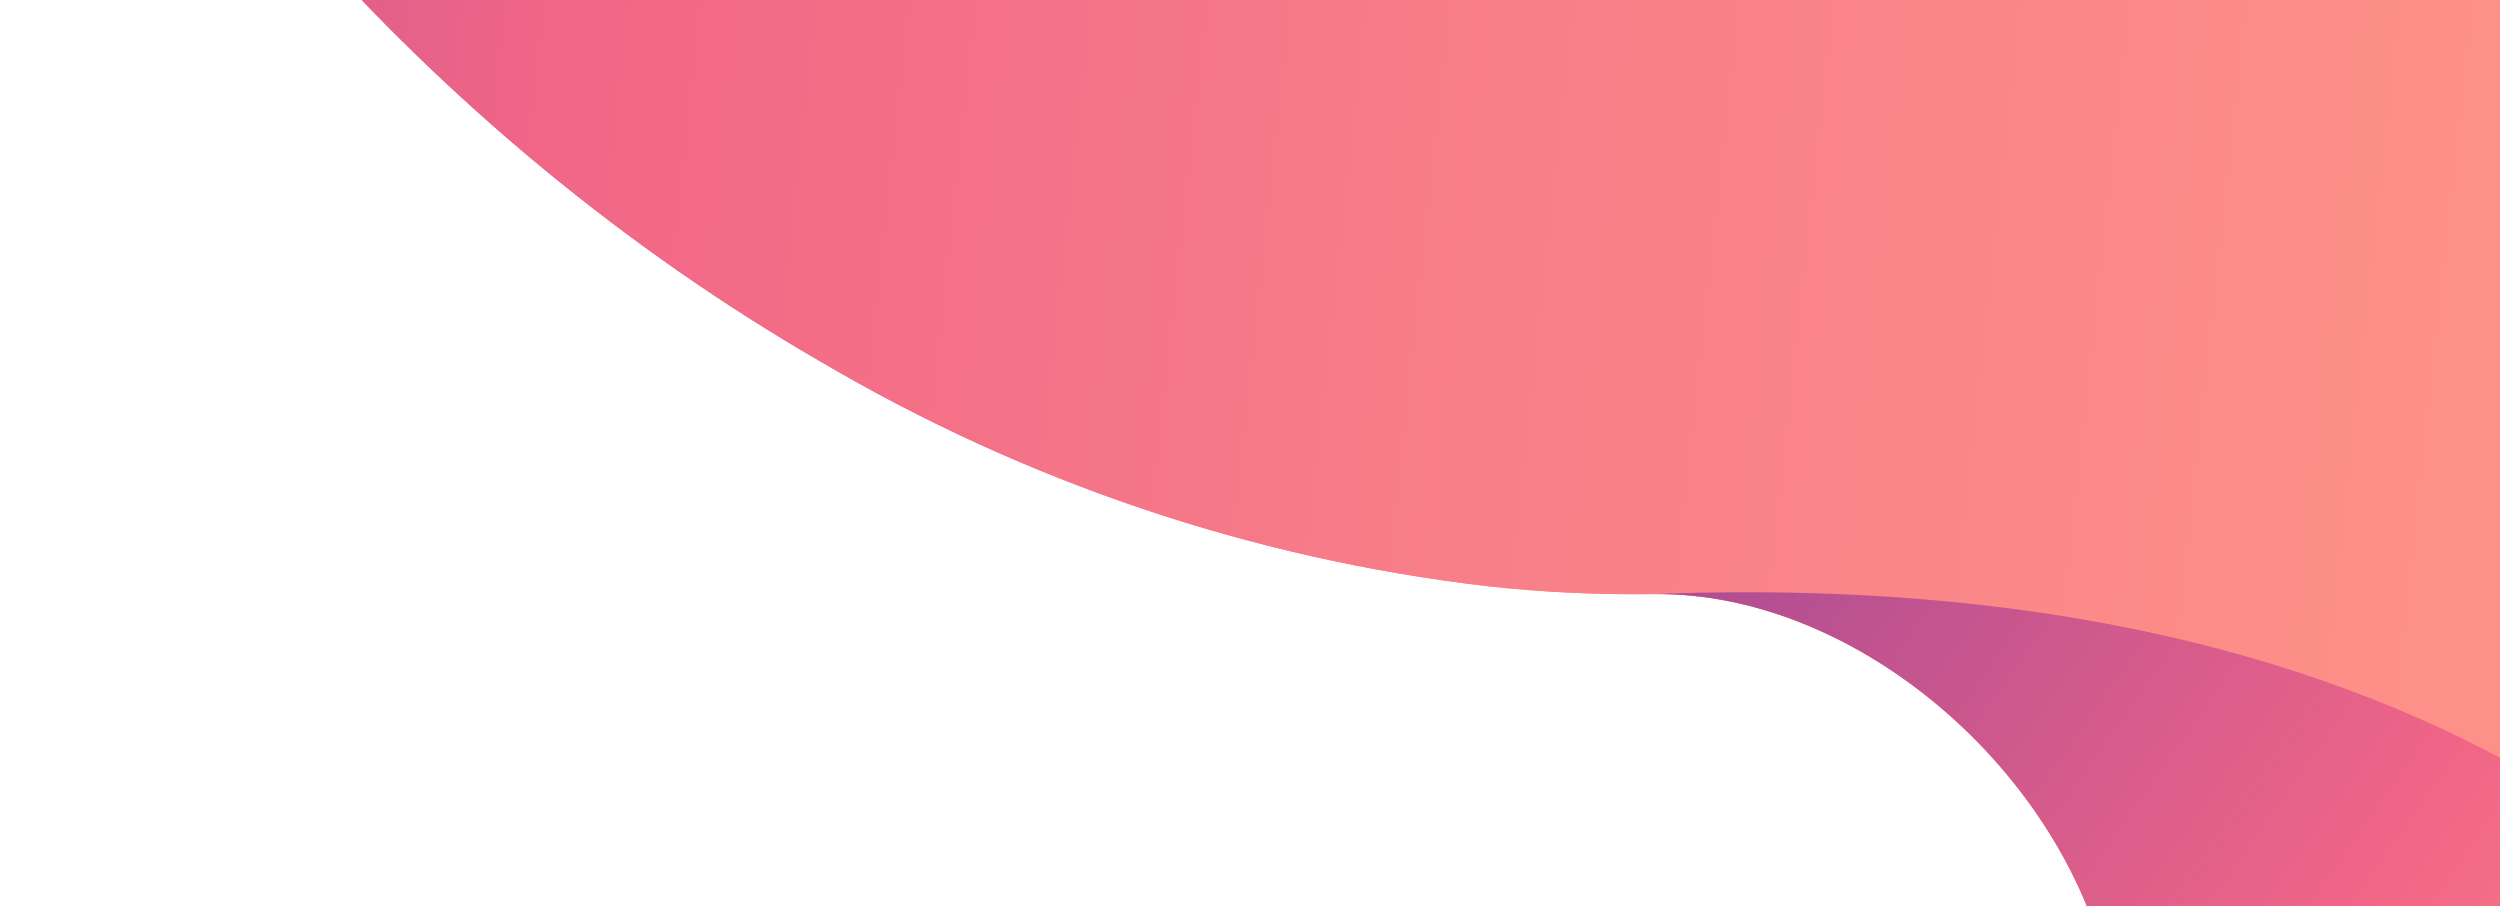<?xml version="1.0" encoding="UTF-8"?> <svg xmlns="http://www.w3.org/2000/svg" width="1440" height="522" viewBox="0 0 1440 522" fill="none"><path d="M30.066 -1076.24C93.689 -1154.84 176.559 -1214.03 269.724 -1247.41C296.46 -1260.69 326.588 -1273.25 358.075 -1284.64C751.816 -1435.18 1066.38 -1128.82 1117.68 -1074.95L1077.56 -707.725C979.825 -658.766 589.359 -491.319 344.795 -795.544C344.795 -795.544 332.147 -238.127 882.574 -134.723L1242.01 -96.829C1428.51 -76.452 1605.56 90.952 1637.42 278.861L1744.65 912.806L1265.96 862.227L1217.26 574.403C1196.14 450.063 1072.12 340.334 951.932 342.198C920.236 342.644 888.56 341.139 857.068 337.693C721.286 321.862 590.209 277.643 471.67 207.679C249.412 78.943 63.672 -129.916 -29.949 -366.629C-57.419 -426.85 -75.86 -491.175 -84.632 -557.376C-98.191 -645.039 -150.917 -874.871 30.066 -1076.24ZM653.803 -1052.38C657.716 -1034.46 666.762 -1018.24 679.749 -1005.87C692.735 -993.496 709.052 -985.548 726.547 -983.075C733.819 -981.573 741.355 -982.016 748.453 -984.361C755.551 -986.705 761.981 -990.877 767.145 -996.487C772.309 -1002.1 776.04 -1008.96 777.991 -1016.45C779.942 -1023.93 780.049 -1031.79 778.302 -1039.3C774.384 -1057.3 765.301 -1073.58 752.256 -1085.99C739.211 -1098.41 722.819 -1106.36 705.25 -1108.81C697.964 -1110.36 690.403 -1109.94 683.283 -1107.59C676.163 -1105.24 669.72 -1101.04 664.567 -1095.39C659.413 -1089.74 655.719 -1082.82 653.835 -1075.29C651.951 -1067.77 651.94 -1059.88 653.803 -1052.38Z" fill="url(#paint0_linear)"></path><path d="M344.794 -795.544C344.794 -795.544 332.146 -238.127 882.573 -134.723L1242.01 -96.83C1428.51 -76.452 1605.56 90.952 1637.42 278.86L1744.65 912.805L1265.96 862.227L1217.26 574.403C1196.14 450.063 1072.11 340.334 951.931 342.198C920.235 342.643 888.559 341.139 857.067 337.693C721.285 321.862 590.209 277.643 471.67 207.679C249.411 78.943 63.671 -129.916 -29.95 -366.629C-57.42 -426.85 -75.861 -491.175 -84.633 -557.376C-98.192 -645.039 -150.918 -874.871 30.103 -1076.58C93.757 -1155.05 176.61 -1214.12 269.723 -1247.41C296.459 -1260.69 439.761 -1327.42 539.15 -1325.01C539.15 -1325.01 346.447 -1179.73 344.794 -795.544Z" fill="url(#paint1_linear)"></path><path d="M1717.42 752.118L1744.65 912.804L1265.96 862.225L1217.26 574.402C1196.14 450.062 1072.12 340.333 951.931 342.197C1606.66 316.866 1717.42 752.118 1717.42 752.118Z" fill="url(#paint2_linear)"></path><defs><linearGradient id="paint0_linear" x1="1858.73" y1="-131.311" x2="-146.741" y2="-350.433" gradientUnits="userSpaceOnUse"><stop offset="0.42" stop-color="#FF9688"></stop><stop offset="0.46" stop-color="#FD9088"></stop><stop offset="0.51" stop-color="#F87F88"></stop><stop offset="0.57" stop-color="#F16687"></stop><stop offset="0.81" stop-color="#AD4C93"></stop></linearGradient><linearGradient id="paint1_linear" x1="1858.25" y1="-126.883" x2="-147.225" y2="-346.005" gradientUnits="userSpaceOnUse"><stop stop-color="#FF9688"></stop><stop offset="0.2" stop-color="#FD9088"></stop><stop offset="0.47" stop-color="#F87F88"></stop><stop offset="0.75" stop-color="#F16687"></stop><stop offset="1" stop-color="#AD4C93"></stop></linearGradient><linearGradient id="paint2_linear" x1="1731.15" y1="932.013" x2="932.994" y2="368.873" gradientUnits="userSpaceOnUse"><stop stop-color="#FF9688"></stop><stop offset="0.15" stop-color="#FD9088"></stop><stop offset="0.35" stop-color="#F87F88"></stop><stop offset="0.55" stop-color="#F16687"></stop><stop offset="1" stop-color="#AD4C93"></stop></linearGradient></defs></svg> 